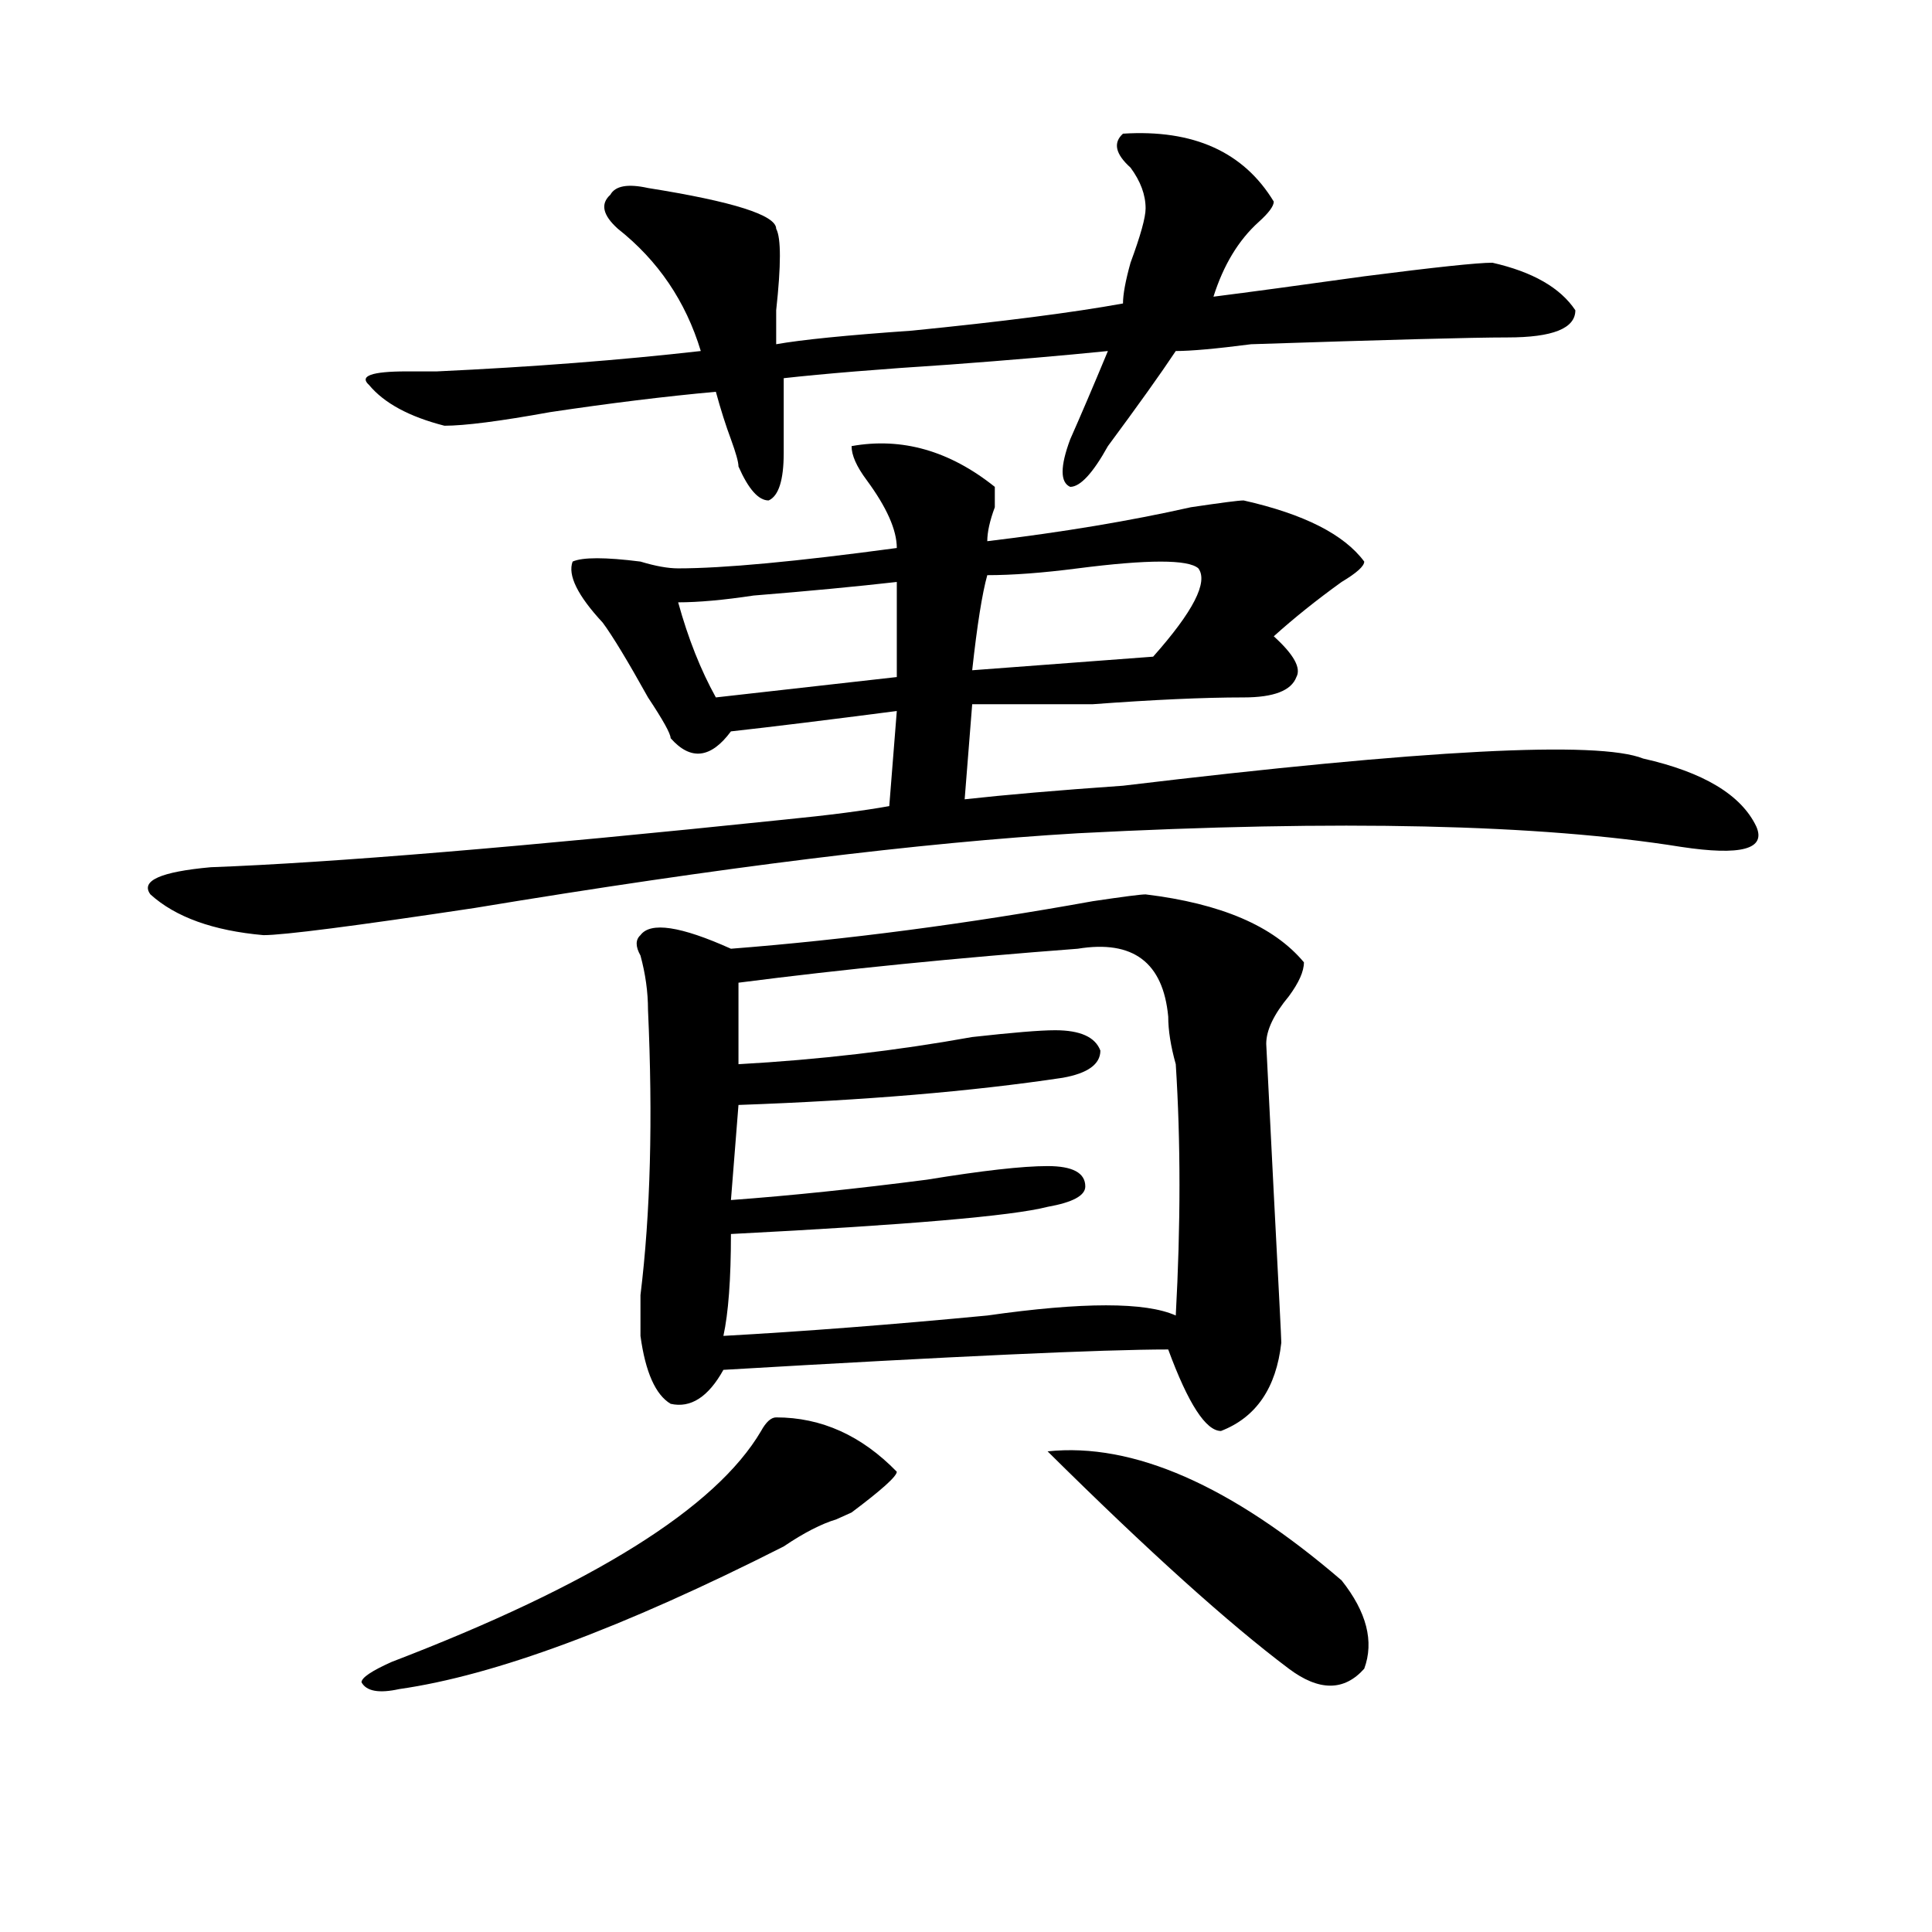<?xml version="1.0" encoding="utf-8"?>
<!-- Generator: Adobe Illustrator 16.0.0, SVG Export Plug-In . SVG Version: 6.00 Build 0)  -->
<!DOCTYPE svg PUBLIC "-//W3C//DTD SVG 1.1//EN" "http://www.w3.org/Graphics/SVG/1.1/DTD/svg11.dtd">
<svg version="1.1" id="图层_1" xmlns="http://www.w3.org/2000/svg" xmlns:xlink="http://www.w3.org/1999/xlink" x="0px" y="0px"
	 width="1000px" height="1000px" viewBox="0 0 1000 1000" enable-background="new 0 0 1000 1000" xml:space="preserve">
<path d="M514.914,252c0,2.362,0,5.878,0,10.547c-2.622,7.031-3.902,12.909-3.902,17.578c39.023-4.669,74.145-10.547,105.363-17.578
	c15.609-2.307,24.694-3.516,27.316-3.516c31.219,7.031,52.011,17.578,62.438,31.641c0,2.362-3.902,5.878-11.707,10.547
	c-13.049,9.394-24.756,18.787-35.121,28.125c10.365,9.394,14.268,16.425,11.707,21.094c-2.622,7.031-11.707,10.547-27.316,10.547
	c-20.854,0-46.828,1.209-78.047,3.516c-26.036,0-46.828,0-62.438,0l-3.902,49.219c20.792-2.307,48.108-4.669,81.949-7.031
	c156.094-18.731,245.848-23.4,269.262-14.063c31.219,7.031,50.73,18.787,58.535,35.156c5.183,11.756-7.805,15.271-39.023,10.547
	c-72.864-11.7-176.947-14.063-312.188-7.031c-80.669,4.725-184.752,17.578-312.188,38.672c-62.438,9.394-98.9,14.063-109.266,14.063
	c-26.036-2.307-45.548-9.338-58.535-21.094c-5.244-7.031,5.183-11.7,31.219-14.063c62.438-2.307,161.276-10.547,296.578-24.609
	c23.414-2.307,41.584-4.669,54.633-7.031l3.902-49.219c-36.463,4.725-65.06,8.24-85.852,10.547
	c-10.427,14.063-20.854,15.271-31.219,3.516c0-2.307-3.902-9.338-11.707-21.094c-10.427-18.731-18.231-31.641-23.414-38.672
	c-13.049-14.063-18.231-24.609-15.609-31.641c5.183-2.307,16.89-2.307,35.121,0c7.805,2.362,14.268,3.516,19.512,3.516
	c23.414,0,61.096-3.516,113.168-10.547c0-9.338-5.244-21.094-15.609-35.156c-5.244-7.031-7.805-12.854-7.805-17.578
	C466.744,226.237,491.5,233.269,514.914,252z M401.746,733.641c23.414,0,44.206,9.394,62.438,28.125
	c0,2.362-7.805,9.394-23.414,21.094l-7.805,3.516c-7.805,2.362-16.951,7.031-27.316,14.063
	c-83.291,42.188-149.631,66.797-199.02,73.828c-10.427,2.307-16.951,1.153-19.512-3.516c0-2.362,5.183-5.878,15.609-10.547
	c104.021-39.881,167.801-79.65,191.215-119.531C396.502,736.003,399.124,733.641,401.746,733.641z M581.254,69.188
	c36.401-2.307,62.438,9.394,78.047,35.156c0,2.362-2.622,5.878-7.805,10.547c-10.427,9.394-18.231,22.303-23.414,38.672
	c18.17-2.307,44.206-5.822,78.047-10.547c36.401-4.669,58.535-7.031,66.34-7.031c20.792,4.725,35.121,12.909,42.926,24.609
	c0,9.394-11.707,14.063-35.121,14.063c-18.231,0-62.438,1.209-132.68,3.516c-18.231,2.362-31.219,3.516-39.023,3.516
	c-7.805,11.756-19.512,28.125-35.121,49.219C565.645,244.969,559.12,252,553.938,252c-5.244-2.307-5.244-10.547,0-24.609
	c5.183-11.7,11.707-26.916,19.512-45.703c-23.414,2.362-50.73,4.725-81.949,7.031c-36.463,2.362-65.06,4.725-85.852,7.031v38.672
	c0,14.063-2.622,22.303-7.805,24.609c-5.244,0-10.427-5.822-15.609-17.578c0-2.307-1.342-7.031-3.902-14.063
	c-2.622-7.031-5.244-15.216-7.805-24.609c-26.036,2.362-54.633,5.878-85.852,10.547c-26.036,4.725-44.268,7.031-54.633,7.031
	c-18.231-4.669-31.219-11.7-39.023-21.094c-5.244-4.669,1.28-7.031,19.512-7.031c5.183,0,10.365,0,15.609,0
	c49.389-2.307,94.937-5.822,136.582-10.547c-7.805-25.763-22.134-46.856-42.926-63.281c-7.805-7.031-9.146-12.854-3.902-17.578
	c2.561-4.669,9.085-5.822,19.512-3.516c44.206,7.031,66.34,14.063,66.34,21.094c2.561,4.725,2.561,18.787,0,42.188
	c0,9.394,0,15.271,0,17.578c12.987-2.307,36.401-4.669,70.242-7.031c46.828-4.669,83.229-9.338,109.266-14.063
	c0-4.669,1.28-11.7,3.902-21.094c5.183-14.063,7.805-23.4,7.805-28.125c0-7.031-2.622-14.063-7.805-21.094
	C577.352,79.734,576.01,73.912,581.254,69.188z M592.961,462.938c39.023,4.725,66.34,16.425,81.949,35.156
	c0,4.725-2.622,10.547-7.805,17.578c-7.805,9.394-11.707,17.578-11.707,24.609l3.902,77.344c2.561,49.219,3.902,75.037,3.902,77.344
	c-2.622,23.456-13.049,38.672-31.219,45.703c-7.805,0-16.951-14.063-27.316-42.188c-33.841,0-110.607,3.516-230.238,10.547
	c-7.805,14.063-16.951,19.94-27.316,17.578c-7.805-4.669-13.049-16.369-15.609-35.156c0-4.669,0-11.7,0-21.094
	c5.183-42.188,6.463-91.406,3.902-147.656c0-9.338-1.342-18.731-3.902-28.125c-2.622-4.669-2.622-8.185,0-10.547
	c5.183-7.031,20.792-4.669,46.828,7.031c59.815-4.669,122.253-12.854,187.313-24.609
	C581.254,464.146,590.339,462.938,592.961,462.938z M464.184,301.219c-20.854,2.362-45.548,4.725-74.145,7.031
	c-15.609,2.362-28.658,3.516-39.023,3.516c5.183,18.787,11.707,35.156,19.512,49.219l93.656-10.547
	C464.184,327.037,464.184,310.612,464.184,301.219z M557.84,491.063c-62.438,4.725-120.973,10.547-175.605,17.578v42.188
	c41.584-2.307,81.949-7.031,120.973-14.063c20.792-2.307,35.121-3.516,42.926-3.516c12.987,0,20.792,3.516,23.414,10.547
	c0,7.031-6.524,11.756-19.512,14.063c-46.828,7.031-102.803,11.756-167.801,14.063l-3.902,49.219
	c31.219-2.307,64.998-5.822,101.461-10.547c28.597-4.669,49.389-7.031,62.438-7.031c12.987,0,19.512,3.516,19.512,10.547
	c0,4.725-6.524,8.24-19.512,10.547c-18.231,4.725-72.864,9.394-163.898,14.063c0,23.456-1.342,41.034-3.902,52.734
	c41.584-2.307,87.132-5.822,136.582-10.547c49.389-7.031,81.949-7.031,97.559,0c2.561-46.856,2.561-90.197,0-130.078
	c-2.622-9.338-3.902-17.578-3.902-24.609C602.046,498.094,586.437,486.394,557.84,491.063z M620.277,294.188
	c-5.244-4.669-26.036-4.669-62.438,0c-18.231,2.362-33.841,3.516-46.828,3.516c-2.622,9.394-5.244,25.818-7.805,49.219l93.656-7.031
	C617.655,316.49,625.46,301.219,620.277,294.188z M542.23,751.219c44.206-4.669,94.937,17.578,152.191,66.797
	c12.987,16.369,16.89,31.641,11.707,45.703c-10.427,11.7-23.414,11.7-39.023,0C635.887,840.263,594.241,802.744,542.23,751.219z"/>
</svg>
